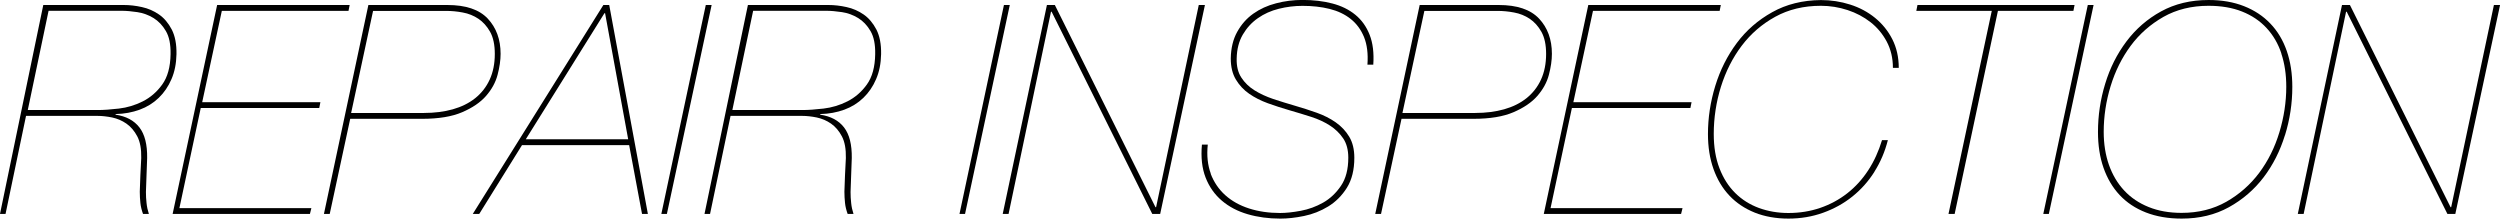 <svg viewBox="0 0 410.11 35.86" xmlns="http://www.w3.org/2000/svg"><path d="m20.3.82c.96 0 1.95.11 2.98.34 1.02.22 1.96.63 2.81 1.22s1.54 1.42 2.09 2.47c.54 1.06.8 2.4.77 4.03-.03 1.54-.3 2.9-.82 4.1-.51 1.2-1.21 2.22-2.09 3.07s-1.92 1.5-3.12 1.94-2.52.69-3.96.72v.1c1.73.26 3.03.95 3.91 2.09s1.3 2.81 1.27 5.02c-.03.9-.07 1.81-.1 2.74s-.06 1.87-.1 2.83c0 .61.03 1.22.1 1.82.06.61.19 1.2.38 1.78h-.96c-.22-.61-.37-1.21-.43-1.8s-.1-1.21-.1-1.85c.03-.93.06-1.84.1-2.74.03-.9.08-1.82.14-2.78.03-1.47-.18-2.66-.65-3.55s-1.06-1.59-1.78-2.09-1.5-.83-2.35-1.01c-.85-.17-1.64-.26-2.38-.26h-11.74l-3.36 16.08h-.91l7.1-34.27zm-4.27 17.23c.96 0 2.12-.08 3.48-.24s2.66-.55 3.91-1.18 2.31-1.54 3.19-2.76 1.34-2.88 1.37-4.99c.03-1.6-.22-2.86-.77-3.79-.54-.93-1.22-1.64-2.04-2.14s-1.7-.82-2.64-.96-1.8-.22-2.57-.22h-11.99l-3.41 16.27h11.47z"/><path d="m50.83 35.09h-22.51l7.3-34.27h21.74l-.19.96h-20.78l-3.22 14.98h19.39l-.19.96h-19.44l-3.5 16.42h21.65l-.24.96z"/><path d="m53.14 35.09 7.29-34.27h12.96c3.01 0 5.22.74 6.62 2.23s2.11 3.42 2.11 5.78c0 1.06-.17 2.21-.5 3.46s-.97 2.4-1.9 3.46-2.23 1.94-3.91 2.66-3.86 1.08-6.55 1.08h-11.81l-3.36 15.6h-.96zm16.41-16.56c1.73 0 3.3-.2 4.73-.6 1.42-.4 2.65-1.01 3.67-1.82 1.02-.82 1.82-1.83 2.38-3.05s.84-2.62.84-4.22c0-1.5-.26-2.71-.77-3.62s-1.15-1.62-1.92-2.14c-.77-.51-1.62-.86-2.57-1.03-.94-.18-1.85-.26-2.71-.26h-12l-3.6 16.75h11.95z"/><path d="m85.63 23.81-7.01 11.28h-1.06l21.42-34.27h.96l6.34 34.27h-.96l-2.11-11.28h-17.57zm13.63-21.65h-.1l-12.91 20.69h16.8z"/><path d="m115.78.82h.96l-7.34 34.27h-.91z"/><path d="m135.89.82c.96 0 1.95.11 2.98.34 1.02.22 1.96.63 2.81 1.22s1.54 1.42 2.09 2.47c.54 1.06.8 2.4.77 4.03-.03 1.54-.3 2.9-.82 4.1-.51 1.2-1.21 2.22-2.09 3.07s-1.92 1.5-3.12 1.94-2.52.69-3.96.72v.1c1.73.26 3.03.95 3.91 2.09s1.3 2.81 1.27 5.02c-.03.9-.07 1.81-.1 2.74s-.06 1.87-.1 2.83c0 .61.03 1.22.1 1.82.06.61.19 1.2.38 1.78h-.96c-.22-.61-.37-1.21-.43-1.8s-.1-1.21-.1-1.85c.03-.93.06-1.84.1-2.74.03-.9.08-1.82.14-2.78.03-1.47-.18-2.66-.65-3.55s-1.06-1.59-1.78-2.09-1.5-.83-2.35-1.01c-.85-.17-1.64-.26-2.38-.26h-11.76l-3.36 16.08h-.91l7.12-34.27zm-4.27 17.23c.96 0 2.12-.08 3.48-.24s2.66-.55 3.91-1.18 2.31-1.54 3.19-2.76 1.34-2.88 1.37-4.99c.03-1.6-.22-2.86-.77-3.79-.54-.93-1.22-1.64-2.04-2.14s-1.7-.82-2.64-.96-1.8-.22-2.57-.22h-12l-3.41 16.27h11.47z"/><path d="m164.69.82h.96l-7.34 34.27h-.91z"/><path d="m172.51 1.92h-.1l-6.96 33.17h-.96l7.25-34.27h1.3l16.51 33.17h.1l7-33.17h1.01l-7.34 34.27h-1.3z"/><path d="m198.6 28.49c.53 1.39 1.33 2.57 2.4 3.53s2.38 1.69 3.91 2.18 3.23.74 5.09.74c.96 0 2.09-.12 3.38-.36s2.52-.69 3.67-1.34 2.13-1.58 2.93-2.76 1.2-2.72 1.2-4.61c0-1.28-.28-2.34-.84-3.17s-1.29-1.54-2.18-2.11c-.9-.58-1.92-1.05-3.07-1.42s-2.34-.73-3.55-1.08c-1.22-.35-2.4-.74-3.55-1.15-1.15-.42-2.18-.94-3.07-1.56-.9-.62-1.62-1.4-2.18-2.33s-.84-2.08-.84-3.46c.03-1.7.38-3.15 1.06-4.37.67-1.21 1.55-2.21 2.64-2.98s2.33-1.34 3.74-1.7c1.41-.37 2.85-.55 4.32-.55 1.79 0 3.42.19 4.9.58 1.47.38 2.73 1 3.77 1.85s1.82 1.94 2.35 3.29c.53 1.34.73 2.98.6 4.9h-.96c.13-1.79-.06-3.29-.55-4.51-.5-1.22-1.22-2.21-2.18-2.98s-2.12-1.32-3.48-1.66-2.84-.5-4.44-.5c-1.31 0-2.61.16-3.89.48s-2.42.83-3.43 1.54c-1.01.7-1.83 1.6-2.47 2.69s-.98 2.4-1.01 3.94c-.03 1.25.22 2.29.77 3.12.54.83 1.26 1.53 2.16 2.09s1.92 1.03 3.07 1.42c1.15.38 2.34.75 3.55 1.1 1.22.35 2.41.74 3.58 1.15 1.17.42 2.21.94 3.12 1.58s1.65 1.42 2.21 2.35.84 2.08.84 3.46c0 1.98-.41 3.62-1.22 4.92-.82 1.3-1.84 2.32-3.07 3.07s-2.55 1.27-3.96 1.56-2.7.43-3.89.43c-1.92 0-3.7-.24-5.35-.72s-3.06-1.22-4.25-2.23c-1.18-1.01-2.07-2.27-2.66-3.79s-.79-3.32-.6-5.4h.96c-.19 1.79-.02 3.38.5 4.78z"/><path d="m225.6 35.09 7.29-34.27h12.96c3.01 0 5.22.74 6.62 2.23s2.11 3.42 2.11 5.78c0 1.06-.17 2.21-.5 3.46s-.97 2.4-1.9 3.46-2.23 1.94-3.91 2.66-3.86 1.08-6.55 1.08h-11.81l-3.36 15.6h-.96zm16.41-16.56c1.73 0 3.3-.2 4.73-.6 1.42-.4 2.65-1.01 3.67-1.82 1.02-.82 1.82-1.83 2.38-3.05s.84-2.62.84-4.22c0-1.5-.26-2.71-.77-3.62s-1.15-1.62-1.92-2.14c-.77-.51-1.62-.86-2.57-1.03-.94-.18-1.85-.26-2.71-.26h-12l-3.6 16.75h11.95z"/><path d="m275.76 35.09h-22.51l7.3-34.27h21.74l-.19.96h-20.78l-3.22 14.98h19.39l-.19.96h-19.44l-3.5 16.42h21.65l-.24.96z"/><path d="m307.49 28.18c-.99 1.57-2.2 2.92-3.62 4.06s-3.02 2.02-4.8 2.66-3.67.96-5.69.96-3.89-.33-5.52-.98c-1.63-.66-3.02-1.58-4.15-2.78-1.14-1.2-2.01-2.66-2.62-4.37s-.91-3.62-.91-5.74c0-2.66.4-5.29 1.2-7.9s1.98-4.95 3.53-7.03 3.49-3.77 5.81-5.06c2.32-1.3 4.98-1.96 7.99-1.99 1.66 0 3.26.25 4.8.74s2.9 1.22 4.08 2.18 2.13 2.13 2.83 3.5c.7 1.38 1.06 2.94 1.06 4.7h-.96c0-1.6-.34-3.03-1.01-4.3-.67-1.26-1.56-2.33-2.66-3.19s-2.36-1.53-3.77-1.99-2.86-.7-4.37-.7c-2.82 0-5.31.6-7.49 1.8s-4.01 2.78-5.5 4.75-2.62 4.21-3.41 6.72c-.78 2.51-1.18 5.1-1.18 7.75 0 2.14.31 4.02.94 5.64.62 1.62 1.49 2.97 2.59 4.06s2.4 1.9 3.89 2.45c1.49.54 3.1.82 4.82.82 1.86 0 3.6-.28 5.23-.84s3.11-1.36 4.44-2.4 2.47-2.3 3.43-3.77 1.71-3.12 2.26-4.94h.96c-.48 1.89-1.22 3.62-2.21 5.18z"/><path d="m314.54.82h25.78l-.19.96h-12.38l-7.1 33.31h-1.01l7.1-33.31h-12.38l.19-.96z"/><path d="m342.48.82h.96l-7.34 34.27h-.91l7.3-34.27z"/><path d="m374.83 22.18c-.8 2.59-1.97 4.9-3.5 6.91s-3.43 3.65-5.69 4.9-4.84 1.87-7.75 1.87c-2.21 0-4.17-.34-5.88-1.01s-3.14-1.62-4.3-2.86c-1.15-1.23-2.03-2.72-2.64-4.46s-.91-3.7-.91-5.88c0-2.69.39-5.32 1.18-7.9.78-2.58 1.94-4.89 3.48-6.94s3.43-3.7 5.69-4.94 4.86-1.87 7.8-1.87c2.18 0 4.11.34 5.81 1.01s3.14 1.62 4.32 2.86c1.18 1.23 2.08 2.73 2.69 4.49s.91 3.73.91 5.9c0 2.69-.4 5.33-1.2 7.92zm-.58-13.4c-.54-1.63-1.36-3.03-2.45-4.2s-2.42-2.06-4.01-2.69-3.42-.94-5.5-.94c-2.78 0-5.25.61-7.39 1.82-2.14 1.22-3.94 2.8-5.38 4.75s-2.54 4.16-3.29 6.62-1.13 4.96-1.13 7.49c0 1.99.29 3.79.86 5.42.58 1.63 1.41 3.03 2.5 4.2s2.42 2.07 4.01 2.71c1.58.64 3.38.96 5.4.96 2.75 0 5.2-.61 7.34-1.82 2.14-1.22 3.94-2.8 5.4-4.75s2.56-4.17 3.31-6.65 1.13-4.97 1.13-7.46c0-2.02-.27-3.84-.82-5.47z"/><path d="m384.96 1.92h-.1l-6.96 33.17h-.96l7.25-34.27h1.3l16.51 33.17h.1l7.01-33.17h1.01l-7.34 34.27h-1.3z"/></svg>